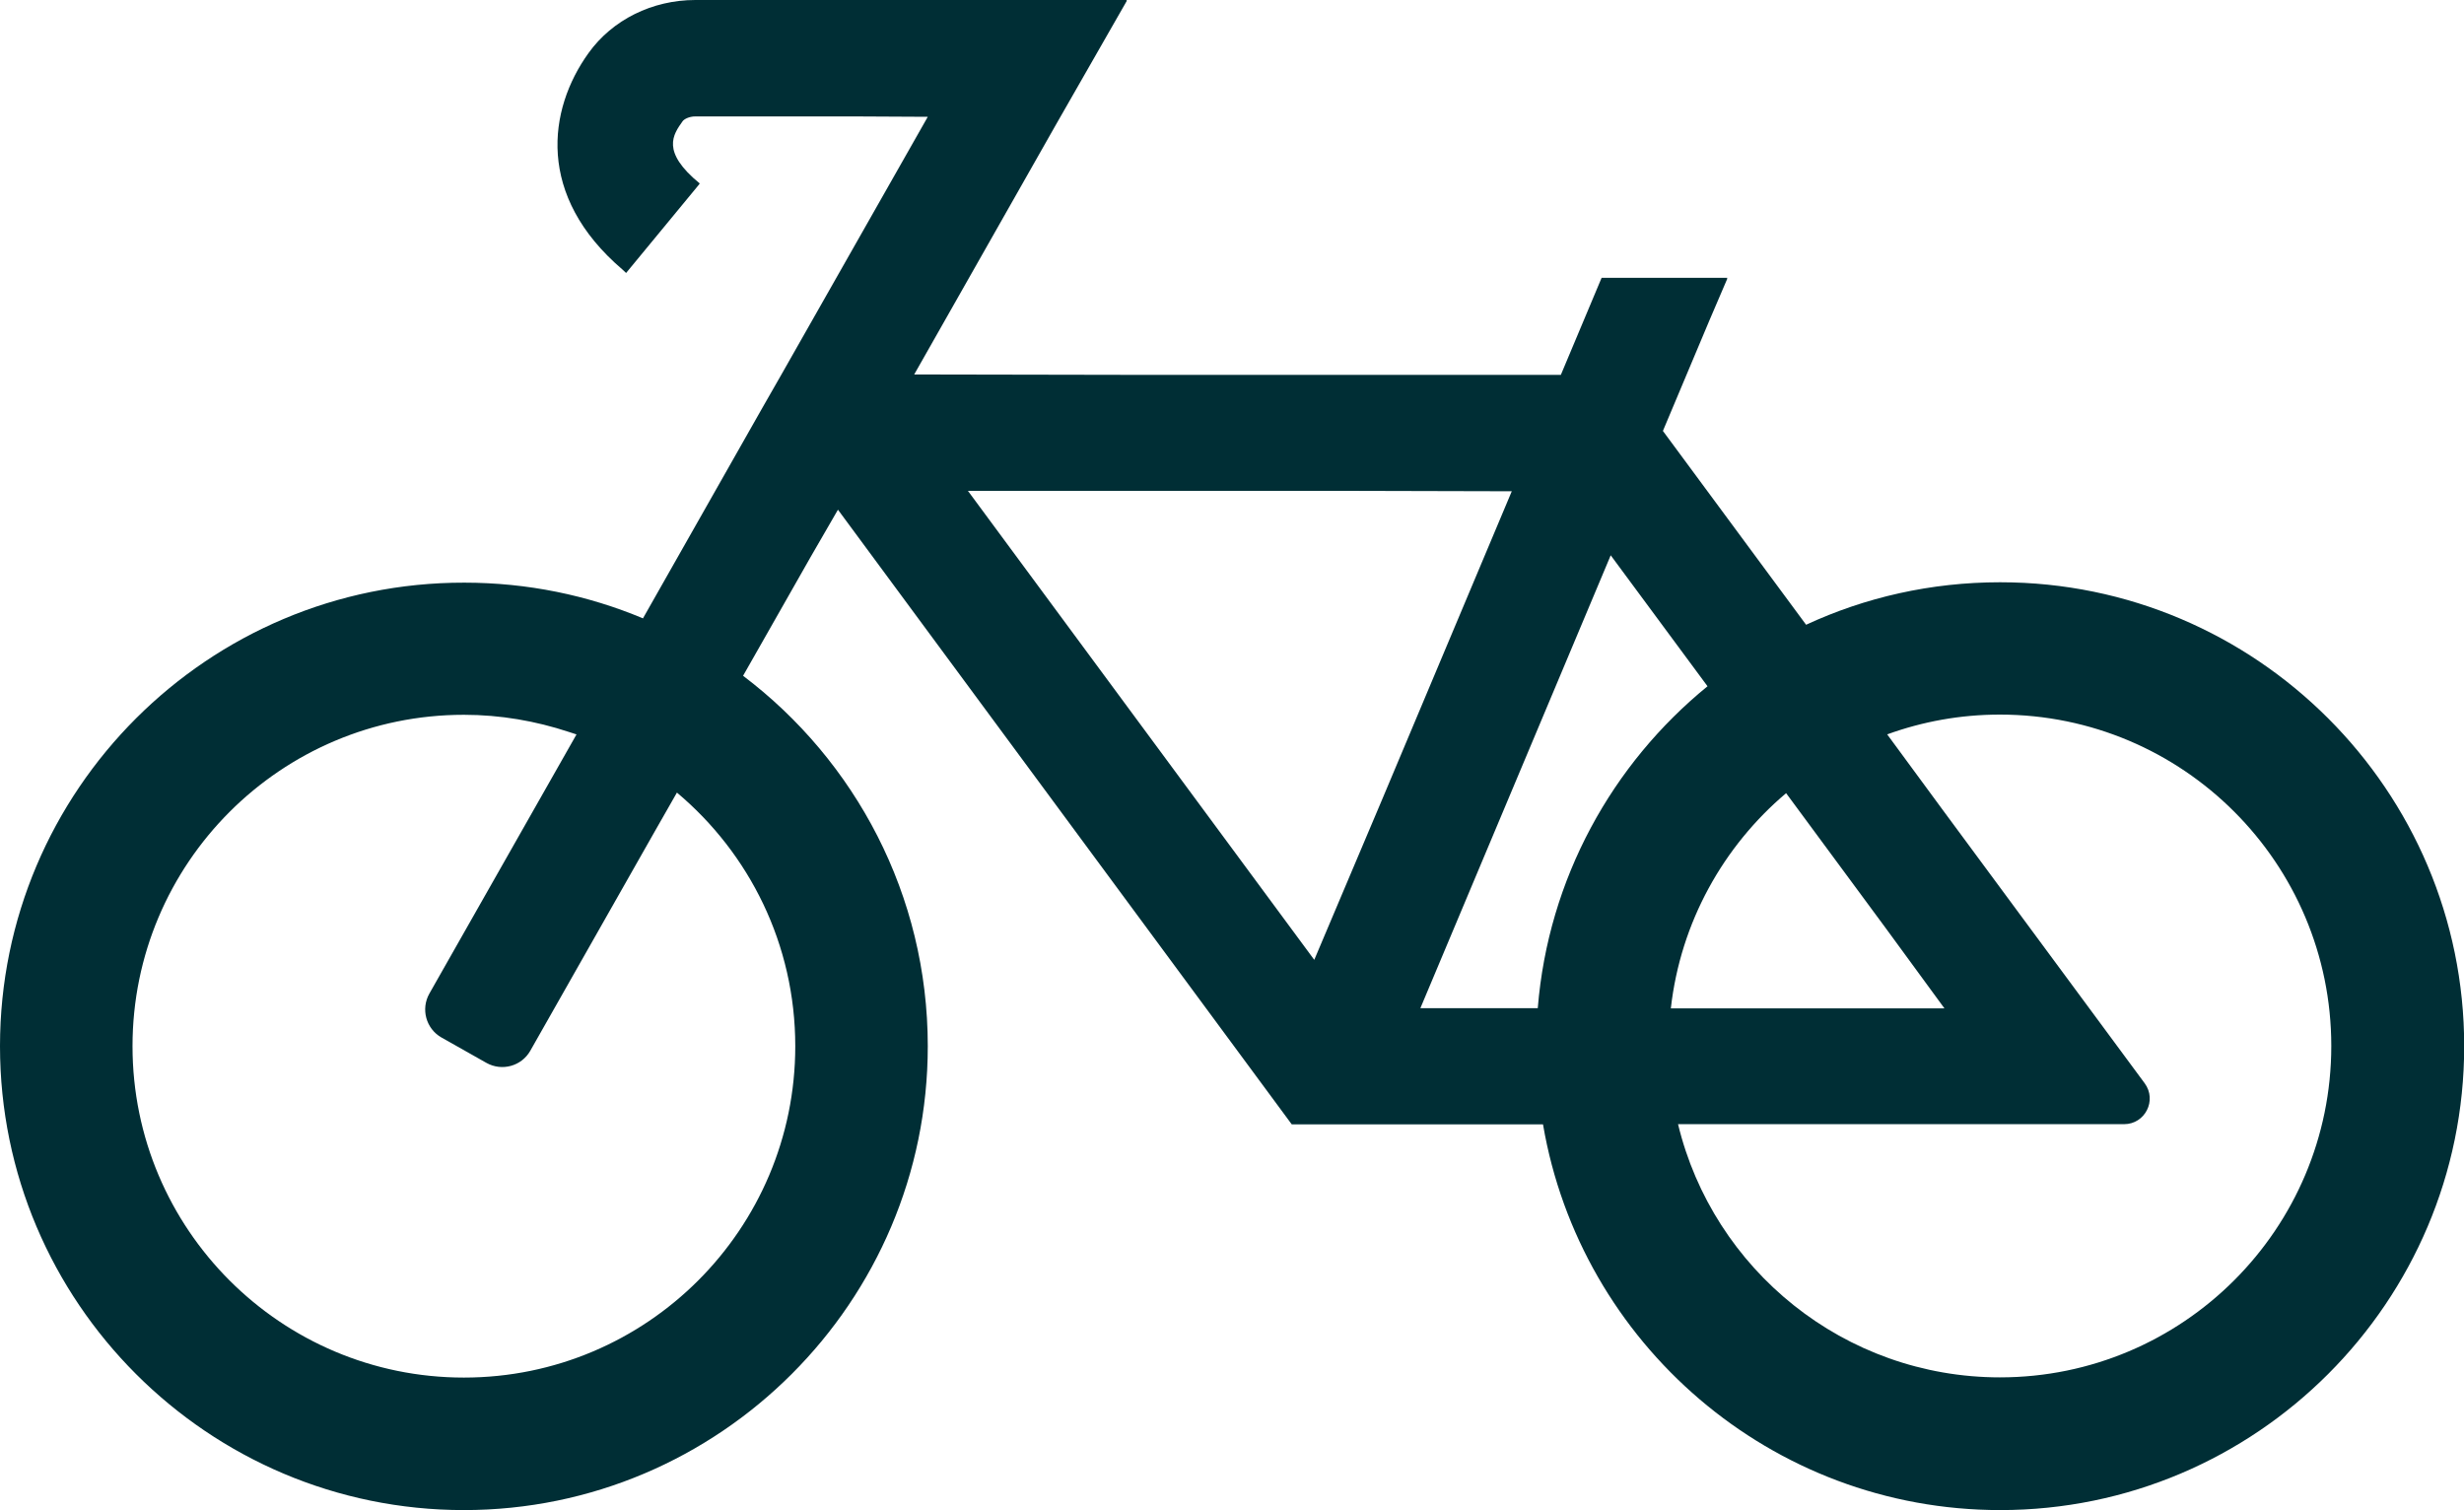 <?xml version="1.0" encoding="UTF-8"?>
<svg id="_レイヤー_2" data-name="レイヤー 2" xmlns="http://www.w3.org/2000/svg" viewBox="0 0 127 77.83">
  <defs>
    <style>
      .cls-1 {
        fill: #002e35;
        stroke-width: 0px;
      }
    </style>
  </defs>
  <g id="_レイヤー_1-2" data-name="レイヤー 1">
    <path class="cls-1" d="M103.09,30.01c-3.57,0-6.96.78-10,2.19l-7.38-9.99,2.39-5.68.93-2.17h-.02s.02-.04.02-.04h-6.48l-2.1,5h-22.36l-10.97-.02,7.32-12.9L58.08.04h-.02l.02-.04h-22.24c-2.22,0-4.28,1.02-5.51,2.74-2.09,2.91-2.7,7.35,1.75,11.15.06.05.1.1.16.15h0s.02.02.03.03l3.76-4.56v-.02s.01,0,.01,0l.03-.03c-2.01-1.65-1.38-2.52-.88-3.22.07-.09.31-.24.66-.24h8.08l3.89.02-7.57,13.33-.95,1.66-6.16,10.86c-2.84-1.19-5.95-1.84-9.21-1.84C10.73,30.01,0,40.73,0,53.92s10.73,23.91,23.91,23.91,23.91-10.73,23.91-23.91c0-7.79-3.74-14.72-9.52-19.09l3.48-6.12,1.41-2.44,23.39,31.68h12.95c1.92,11.28,11.75,19.88,23.57,19.88,13.18,0,23.91-10.73,23.91-23.91s-10.73-23.91-23.91-23.91ZM74.88,51.96h-1.67s9.81-23.34,9.81-23.34l4.99,6.75c-4.91,4-8.21,9.91-8.75,16.59h-4.38ZM77.92,25.32l-6.65,15.81-3.53,8.34-17.85-24.17h20.04l7.98.02ZM86.12,51.96c.5-4.43,2.71-8.35,5.94-11.08l5.13,6.95,3.03,4.14h-14.1ZM103.09,70.99c-8.04,0-14.79-5.56-16.6-13.05h22.99c1.08,0,1.71-1.23,1.06-2.11l-10.41-14.09-2.86-3.89c1.82-.66,3.77-1.02,5.81-1.02,9.43,0,17.08,7.65,17.08,17.08s-7.65,17.08-17.08,17.08ZM29.71,37.86l-7.58,13.35c-.45.8-.17,1.81.62,2.26l2.32,1.31c.8.45,1.81.17,2.26-.62l6.39-11.26,1.17-2.05c3.73,3.13,6.1,7.82,6.1,13.07,0,9.43-7.65,17.08-17.08,17.08s-17.08-7.65-17.08-17.08,7.65-17.08,17.08-17.08c1.89,0,3.7.32,5.4.88.13.05.27.08.4.13Z"/>
  </g>
</svg>